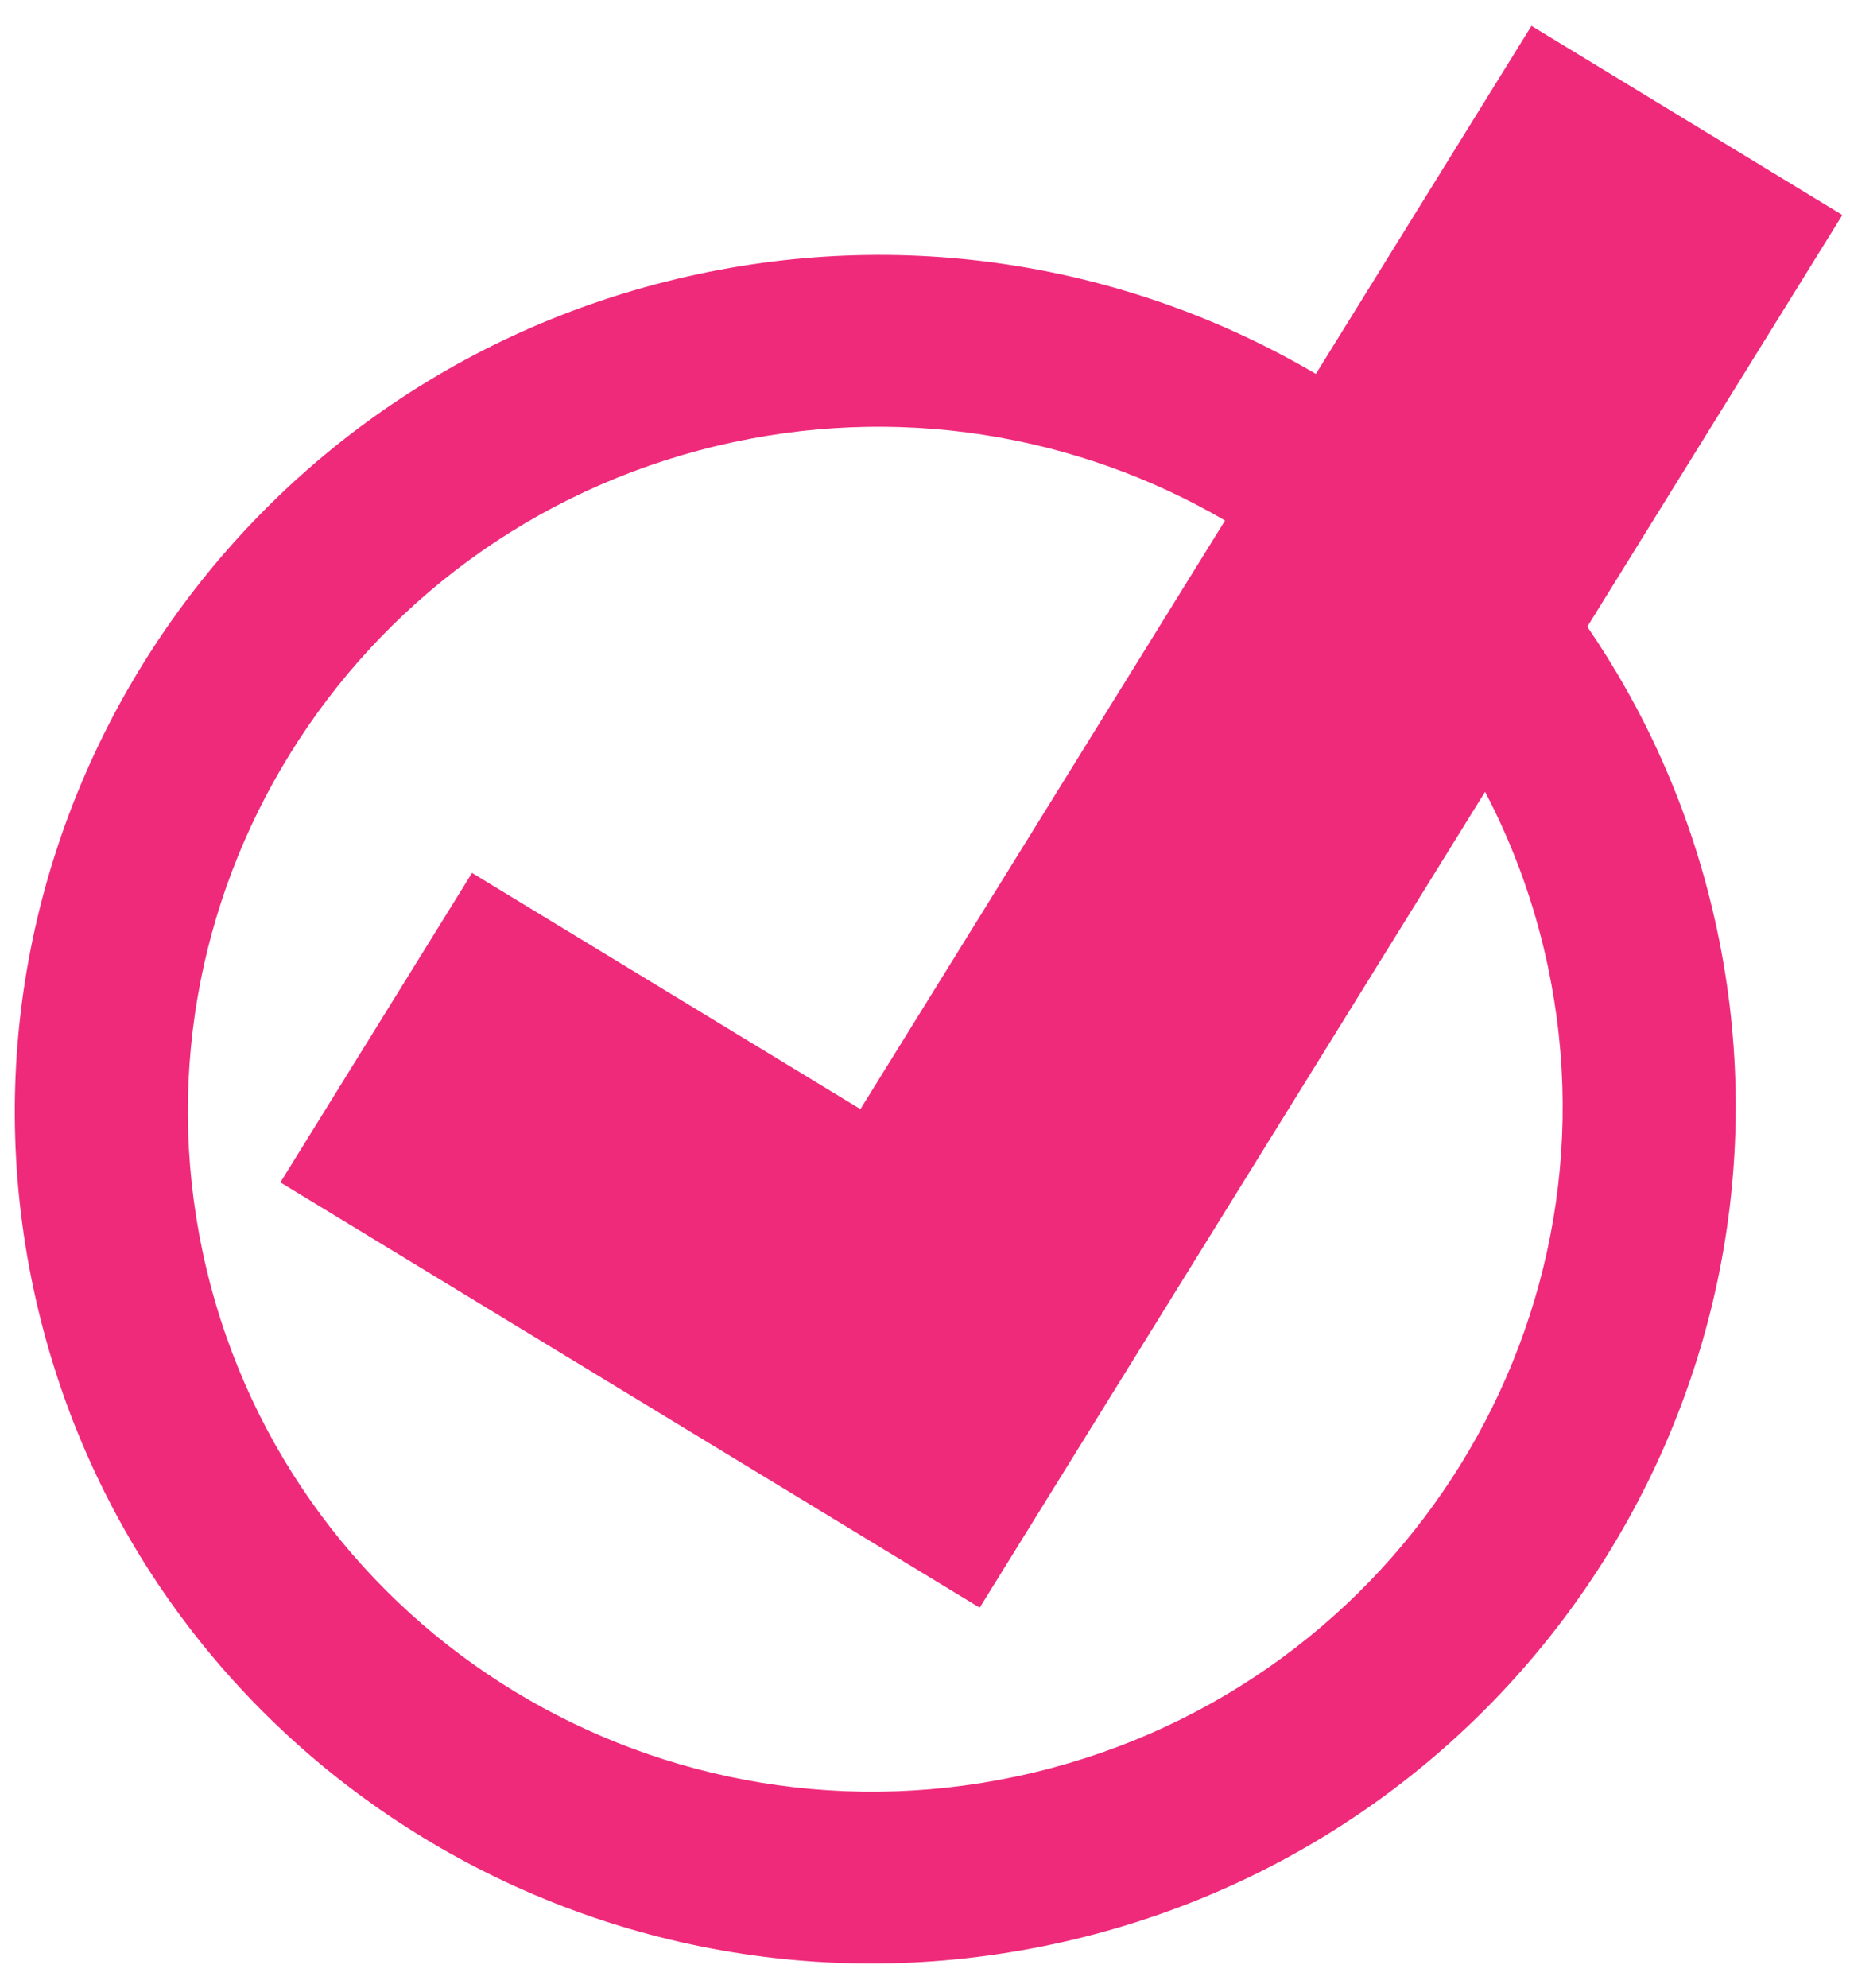 <svg width="54" height="58" viewBox="0 0 54 58" fill="none" xmlns="http://www.w3.org/2000/svg">
<path fill-rule="evenodd" clip-rule="evenodd" d="M46.332 18.283L53.777 6.272L44.702 0.755L38.409 10.908C32.996 7.726 26.369 6.555 19.752 8.138C6.258 11.368 -2.085 24.83 1.116 38.206C4.318 51.583 17.852 59.809 31.345 56.58C44.839 53.351 53.182 39.889 49.981 26.512C49.255 23.48 47.999 20.713 46.332 18.283ZM35.758 15.185L25.115 32.357L13.778 25.466L8.184 34.494L28.596 46.901L43.348 23.099C44.094 24.52 44.677 26.056 45.067 27.688C47.625 38.375 40.959 49.129 30.179 51.709C19.399 54.289 8.587 47.717 6.03 37.031C3.472 26.344 10.138 15.589 20.918 13.009C26.178 11.751 31.446 12.671 35.758 15.185Z" fill="#EF2A7B"/>
</svg>
